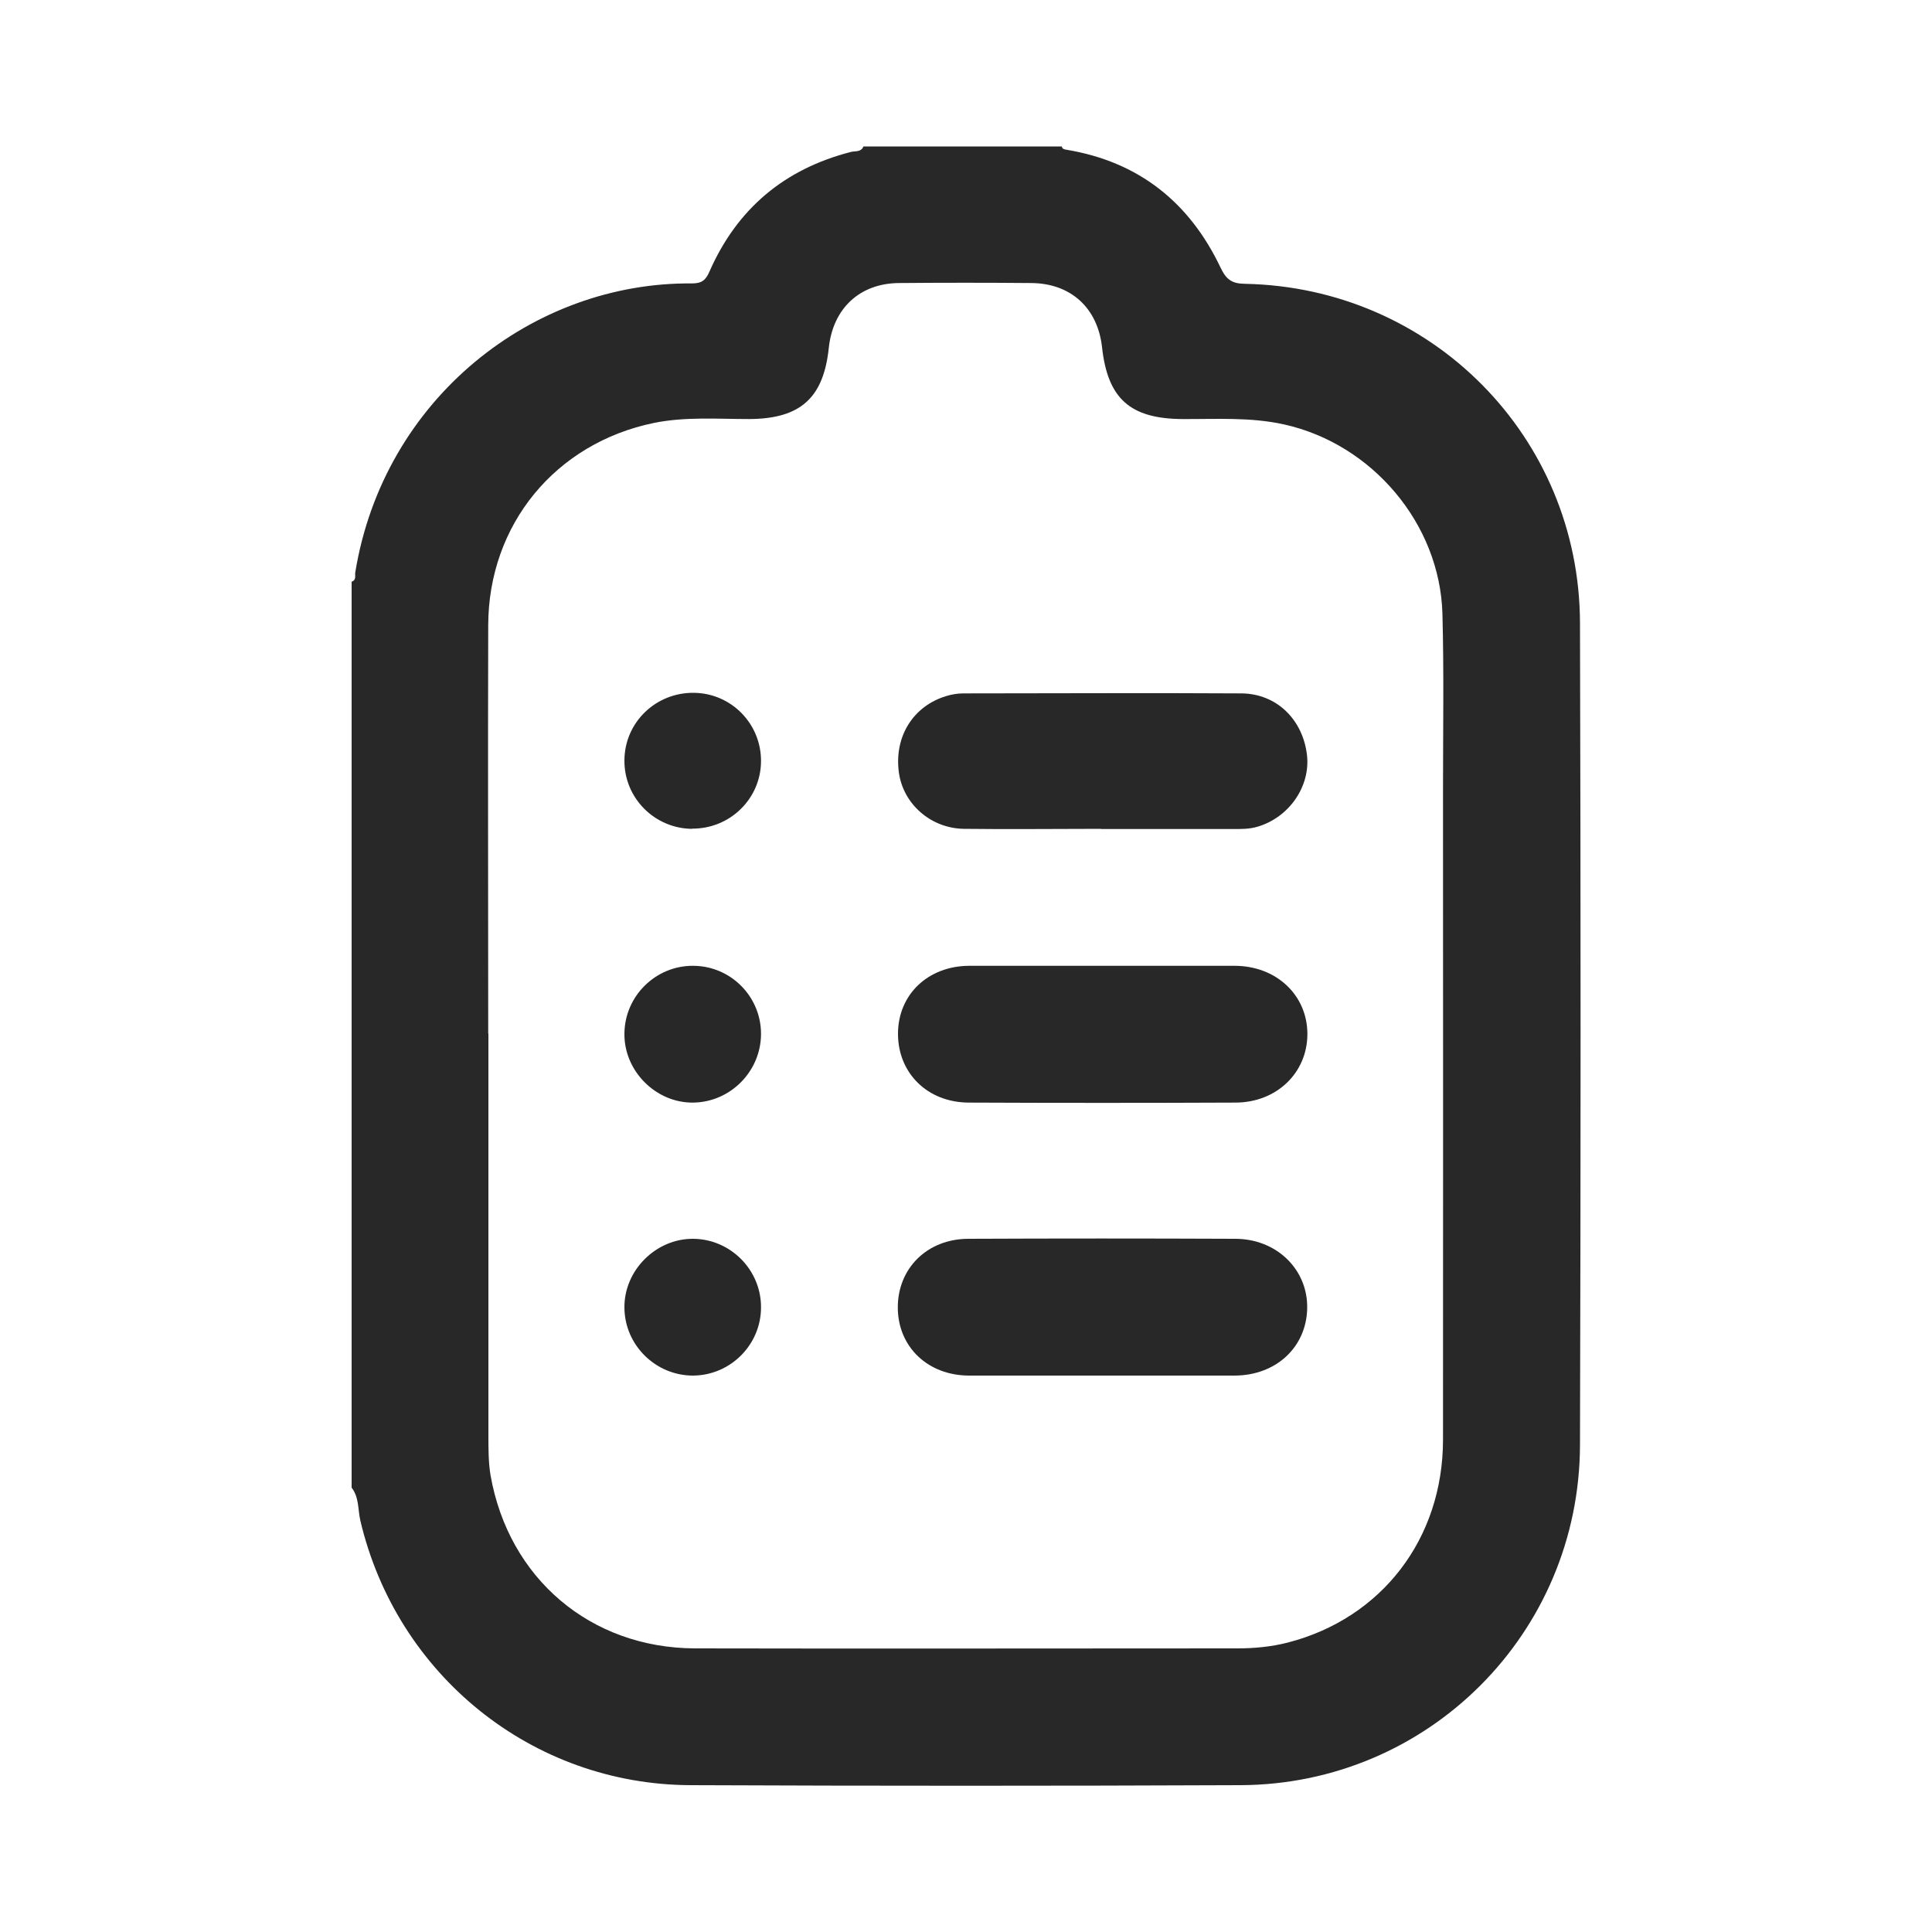 <?xml version="1.0" encoding="UTF-8"?>
<svg xmlns="http://www.w3.org/2000/svg" id="Layer_1" viewBox="0 0 100 100">
  <defs>
    <style>.cls-1{fill:none;}.cls-1,.cls-2{stroke-width:0px;}.cls-2{fill:#282828;}</style>
  </defs>
  <path class="cls-1" d="m0,0v100h100V0H0Zm74.65,64.05c-1.54,1.02-3.75,2.16-6.32,3.21-.23,3.19-1.72,6.15-4.9,8-4.47,2.6-10.1.79-14.8-.25-5.59-1.25-11.11-1.87-14.41-7.11-2.44-3.88-2.73-8.78.58-11.5-.24-.81-.35-1.67-.27-2.58.28-3.25,2.69-5.14,5.69-6.34,3.13-1.62,6.67-1.75,10.1-2.37,2.55-.46,4.51.83,5.52,2.62,1.37.25,2.36,1.02,2.98,2.02,2.15.03,4.2,1.61,4.77,3.69.21.76.21,1.52.06,2.24.04.03.07.06.11.1,1.12.09,2.12.6,2.92,1.35,1-.5,1.97-1.06,2.94-1.7,5.38-3.58,10.38,5.09,5.05,8.63Z"></path>
  <path class="cls-1" d="m0,0v100h100V0H0Zm74.65,64.05c-1.54,1.02-3.75,2.16-6.32,3.21-.23,3.19-1.72,6.15-4.9,8-4.47,2.6-10.1.79-14.8-.25-5.59-1.25-11.11-1.87-14.41-7.11-2.44-3.88-2.73-8.78.58-11.5-.24-.81-.35-1.67-.27-2.58.28-3.25,2.69-5.14,5.69-6.34,3.13-1.62,6.67-1.75,10.1-2.37,2.55-.46,4.51.83,5.52,2.62,1.37.25,2.36,1.02,2.98,2.02,2.15.03,4.2,1.61,4.77,3.69.21.76.21,1.52.06,2.24.04.03.07.06.11.1,1.12.09,2.12.6,2.92,1.35,1-.5,1.97-1.06,2.94-1.7,5.38-3.58,10.38,5.09,5.05,8.63Z"></path>
  <g id="ZHPOAa.tif">
    <path class="cls-2" d="m18.2,77V30.11c.26-.09.16-.32.19-.49,1.47-9,9.21-15.03,17.43-14.95.5,0,.71-.17.9-.61,1.43-3.26,3.89-5.32,7.34-6.2.21-.05.52.02.63-.28h10.27c.02.13.12.15.24.17,3.74.62,6.37,2.72,7.98,6.11.3.63.6.82,1.26.83,9.65.19,17.31,7.91,17.34,17.55.04,14.19.04,28.38,0,42.56-.03,9.73-7.85,17.56-17.57,17.6-9.49.04-18.98.04-28.47,0-8.2-.03-15.21-5.7-17.09-13.7-.13-.57-.06-1.2-.45-1.7Zm7.08-23.49c0,6.93,0,13.86,0,20.79,0,.69,0,1.39.11,2.06.94,5.34,5.17,8.94,10.58,8.96,9.35.02,18.71,0,28.06,0,.88,0,1.76-.08,2.62-.3,4.86-1.25,8.04-5.37,8.04-10.51.01-11.24,0-22.47,0-33.71,0-3.01.05-6.02-.03-9.03-.13-4.66-3.64-8.79-8.19-9.8-1.75-.39-3.51-.27-5.28-.28-2.69-.02-3.86-1.05-4.15-3.73-.23-2.02-1.61-3.29-3.65-3.31-2.29-.02-4.58-.02-6.87,0-2.03.02-3.4,1.32-3.62,3.34-.27,2.61-1.47,3.68-4.1,3.7-1.65,0-3.32-.13-4.95.2-5.1,1.05-8.57,5.26-8.58,10.48-.02,7.04,0,14.08,0,21.12Z"></path>
    <path class="cls-2" d="m57.03,49.99c2.29,0,4.58,0,6.87,0,2.17,0,3.78,1.53,3.77,3.55-.01,1.99-1.59,3.52-3.71,3.53-4.61.02-9.21.02-13.82,0-2.14-.01-3.66-1.53-3.66-3.56,0-2.03,1.55-3.51,3.68-3.52,2.29,0,4.58,0,6.87,0Z"></path>
    <path class="cls-2" d="m57.04,71.2c-2.29,0-4.58,0-6.87,0-2.14,0-3.69-1.48-3.7-3.51-.01-2.03,1.51-3.56,3.64-3.57,4.61-.02,9.21-.02,13.82,0,2.16,0,3.77,1.6,3.73,3.6-.04,2.01-1.61,3.47-3.75,3.48-2.29,0-4.58,0-6.87,0Z"></path>
    <path class="cls-2" d="m56.99,42.9c-2.37,0-4.74.03-7.11,0-1.73-.03-3.16-1.32-3.36-2.96-.23-1.82.74-3.39,2.45-3.91.29-.09.59-.14.89-.14,4.8,0,9.6-.03,14.39,0,1.83.01,3.19,1.36,3.4,3.2.18,1.62-.93,3.22-2.56,3.7-.43.13-.87.12-1.31.12-2.26,0-4.52,0-6.78,0,0,0,0,0,0,0Z"></path>
    <path class="cls-2" d="m39.39,67.67c0,1.94-1.59,3.52-3.52,3.53-1.93,0-3.53-1.57-3.55-3.5-.03-1.94,1.63-3.6,3.57-3.58,1.93.02,3.51,1.62,3.5,3.55Z"></path>
    <path class="cls-2" d="m35.87,49.99c1.94,0,3.52,1.58,3.52,3.52,0,1.93-1.57,3.53-3.5,3.56-1.94.03-3.6-1.64-3.57-3.58.02-1.94,1.62-3.51,3.55-3.5Z"></path>
    <path class="cls-2" d="m35.83,42.9c-1.94-.01-3.52-1.59-3.51-3.53,0-1.97,1.62-3.54,3.61-3.51,1.94.03,3.48,1.62,3.46,3.56-.02,1.93-1.61,3.48-3.56,3.47Z"></path>
  </g>
</svg>

